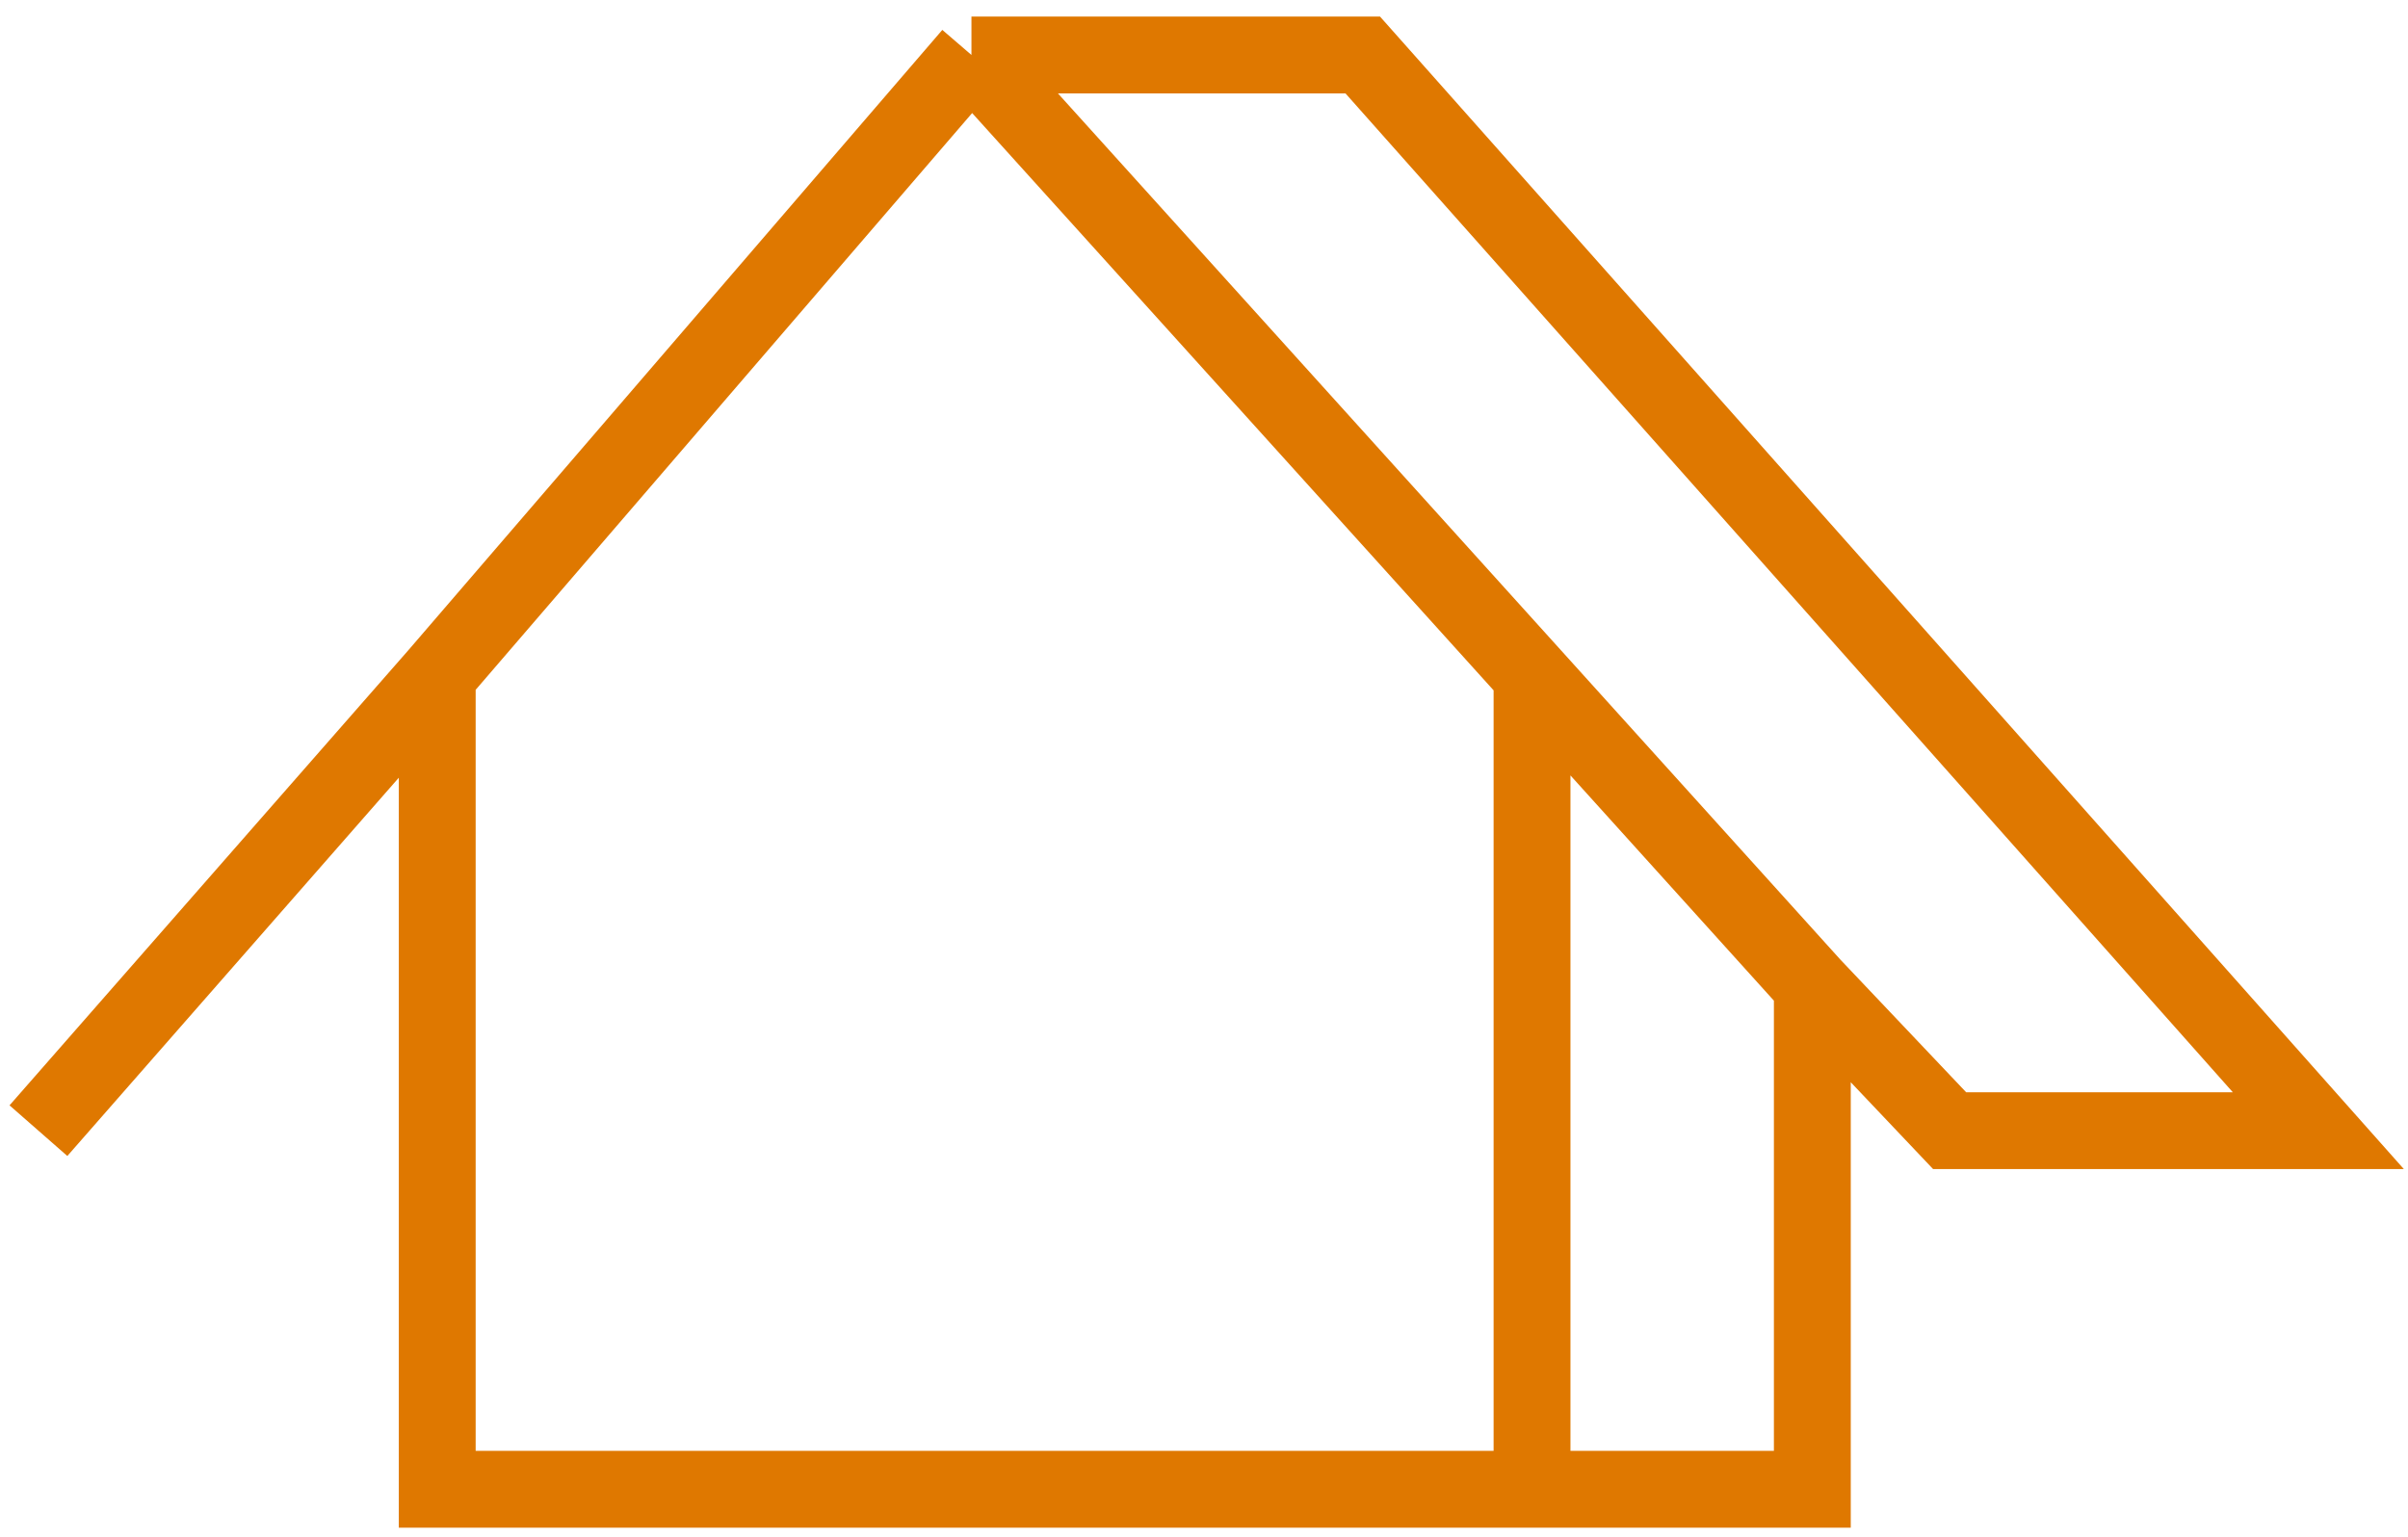 <svg width="94" height="60" viewBox="0 0 94 60" fill="none" xmlns="http://www.w3.org/2000/svg">
<path d="M1.5 44.145L17.068 26.376M37.922 2.146H53.196L90.5 44.145H76.107L70.747 38.492M37.922 2.146L17.068 26.376M37.922 2.146L59.805 26.376M17.068 26.376V58.145H59.805M59.805 58.145V26.376M59.805 58.145H70.747V38.492M59.805 26.376L70.747 38.492" stroke="#DF7800" stroke-width="3"/>
</svg>
